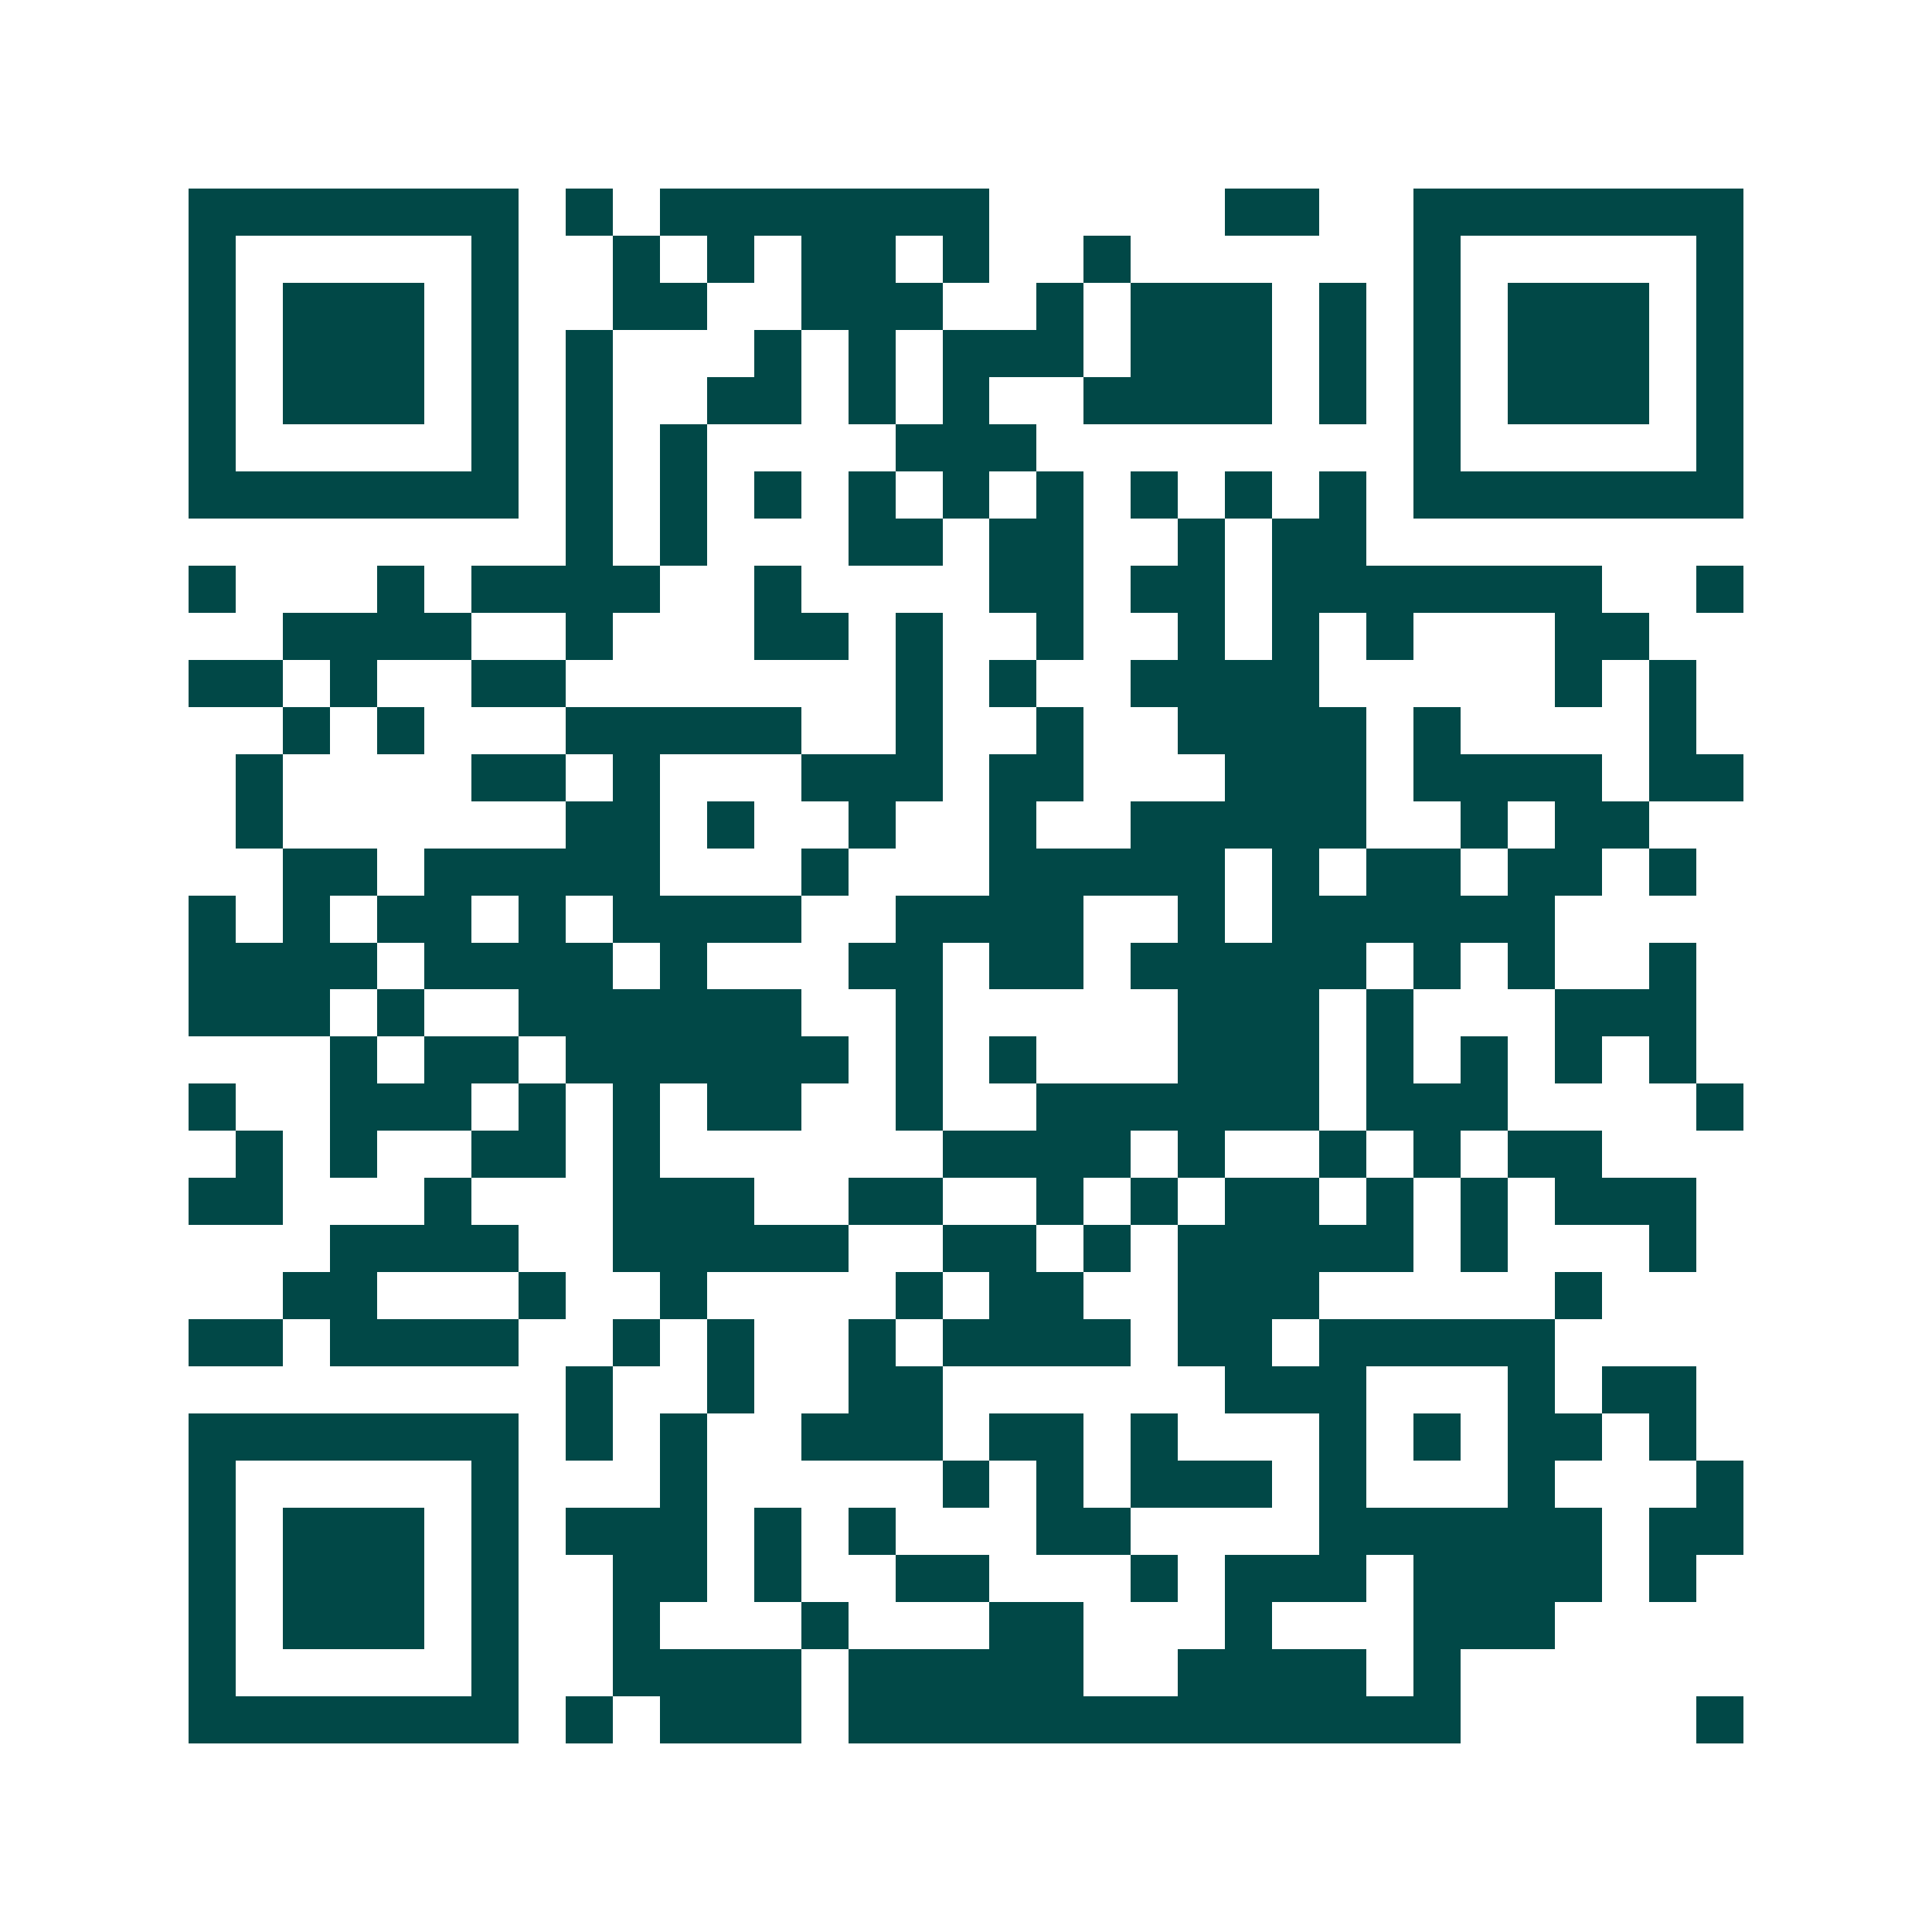 <svg xmlns="http://www.w3.org/2000/svg" width="200" height="200" viewBox="0 0 41 41" shape-rendering="crispEdges"><path fill="#ffffff" d="M0 0h41v41H0z"/><path stroke="#014847" d="M4 4.5h7m1 0h1m1 0h7m5 0h2m2 0h7M4 5.5h1m5 0h1m2 0h1m1 0h1m1 0h2m1 0h1m2 0h1m6 0h1m5 0h1M4 6.5h1m1 0h3m1 0h1m2 0h2m2 0h3m2 0h1m1 0h3m1 0h1m1 0h1m1 0h3m1 0h1M4 7.5h1m1 0h3m1 0h1m1 0h1m3 0h1m1 0h1m1 0h3m1 0h3m1 0h1m1 0h1m1 0h3m1 0h1M4 8.5h1m1 0h3m1 0h1m1 0h1m2 0h2m1 0h1m1 0h1m2 0h4m1 0h1m1 0h1m1 0h3m1 0h1M4 9.5h1m5 0h1m1 0h1m1 0h1m4 0h3m8 0h1m5 0h1M4 10.5h7m1 0h1m1 0h1m1 0h1m1 0h1m1 0h1m1 0h1m1 0h1m1 0h1m1 0h1m1 0h7M12 11.5h1m1 0h1m3 0h2m1 0h2m2 0h1m1 0h2M4 12.5h1m3 0h1m1 0h4m2 0h1m4 0h2m1 0h2m1 0h7m2 0h1M6 13.5h4m2 0h1m3 0h2m1 0h1m2 0h1m2 0h1m1 0h1m1 0h1m3 0h2M4 14.5h2m1 0h1m2 0h2m7 0h1m1 0h1m2 0h4m5 0h1m1 0h1M6 15.5h1m1 0h1m3 0h5m2 0h1m2 0h1m2 0h4m1 0h1m4 0h1M5 16.5h1m4 0h2m1 0h1m3 0h3m1 0h2m3 0h3m1 0h4m1 0h2M5 17.5h1m6 0h2m1 0h1m2 0h1m2 0h1m2 0h5m2 0h1m1 0h2M6 18.5h2m1 0h5m3 0h1m3 0h5m1 0h1m1 0h2m1 0h2m1 0h1M4 19.5h1m1 0h1m1 0h2m1 0h1m1 0h4m2 0h4m2 0h1m1 0h6M4 20.5h4m1 0h4m1 0h1m3 0h2m1 0h2m1 0h5m1 0h1m1 0h1m2 0h1M4 21.5h3m1 0h1m2 0h6m2 0h1m5 0h3m1 0h1m3 0h3M7 22.5h1m1 0h2m1 0h6m1 0h1m1 0h1m3 0h3m1 0h1m1 0h1m1 0h1m1 0h1M4 23.5h1m2 0h3m1 0h1m1 0h1m1 0h2m2 0h1m2 0h6m1 0h3m4 0h1M5 24.5h1m1 0h1m2 0h2m1 0h1m6 0h4m1 0h1m2 0h1m1 0h1m1 0h2M4 25.5h2m3 0h1m3 0h3m2 0h2m2 0h1m1 0h1m1 0h2m1 0h1m1 0h1m1 0h3M7 26.5h4m2 0h5m2 0h2m1 0h1m1 0h5m1 0h1m3 0h1M6 27.5h2m3 0h1m2 0h1m4 0h1m1 0h2m2 0h3m5 0h1M4 28.5h2m1 0h4m2 0h1m1 0h1m2 0h1m1 0h4m1 0h2m1 0h5M12 29.5h1m2 0h1m2 0h2m6 0h3m3 0h1m1 0h2M4 30.5h7m1 0h1m1 0h1m2 0h3m1 0h2m1 0h1m3 0h1m1 0h1m1 0h2m1 0h1M4 31.5h1m5 0h1m3 0h1m5 0h1m1 0h1m1 0h3m1 0h1m3 0h1m3 0h1M4 32.5h1m1 0h3m1 0h1m1 0h3m1 0h1m1 0h1m3 0h2m4 0h6m1 0h2M4 33.5h1m1 0h3m1 0h1m2 0h2m1 0h1m2 0h2m3 0h1m1 0h3m1 0h4m1 0h1M4 34.5h1m1 0h3m1 0h1m2 0h1m3 0h1m3 0h2m3 0h1m3 0h3M4 35.5h1m5 0h1m2 0h4m1 0h5m2 0h4m1 0h1M4 36.5h7m1 0h1m1 0h3m1 0h13m5 0h1"/></svg>
